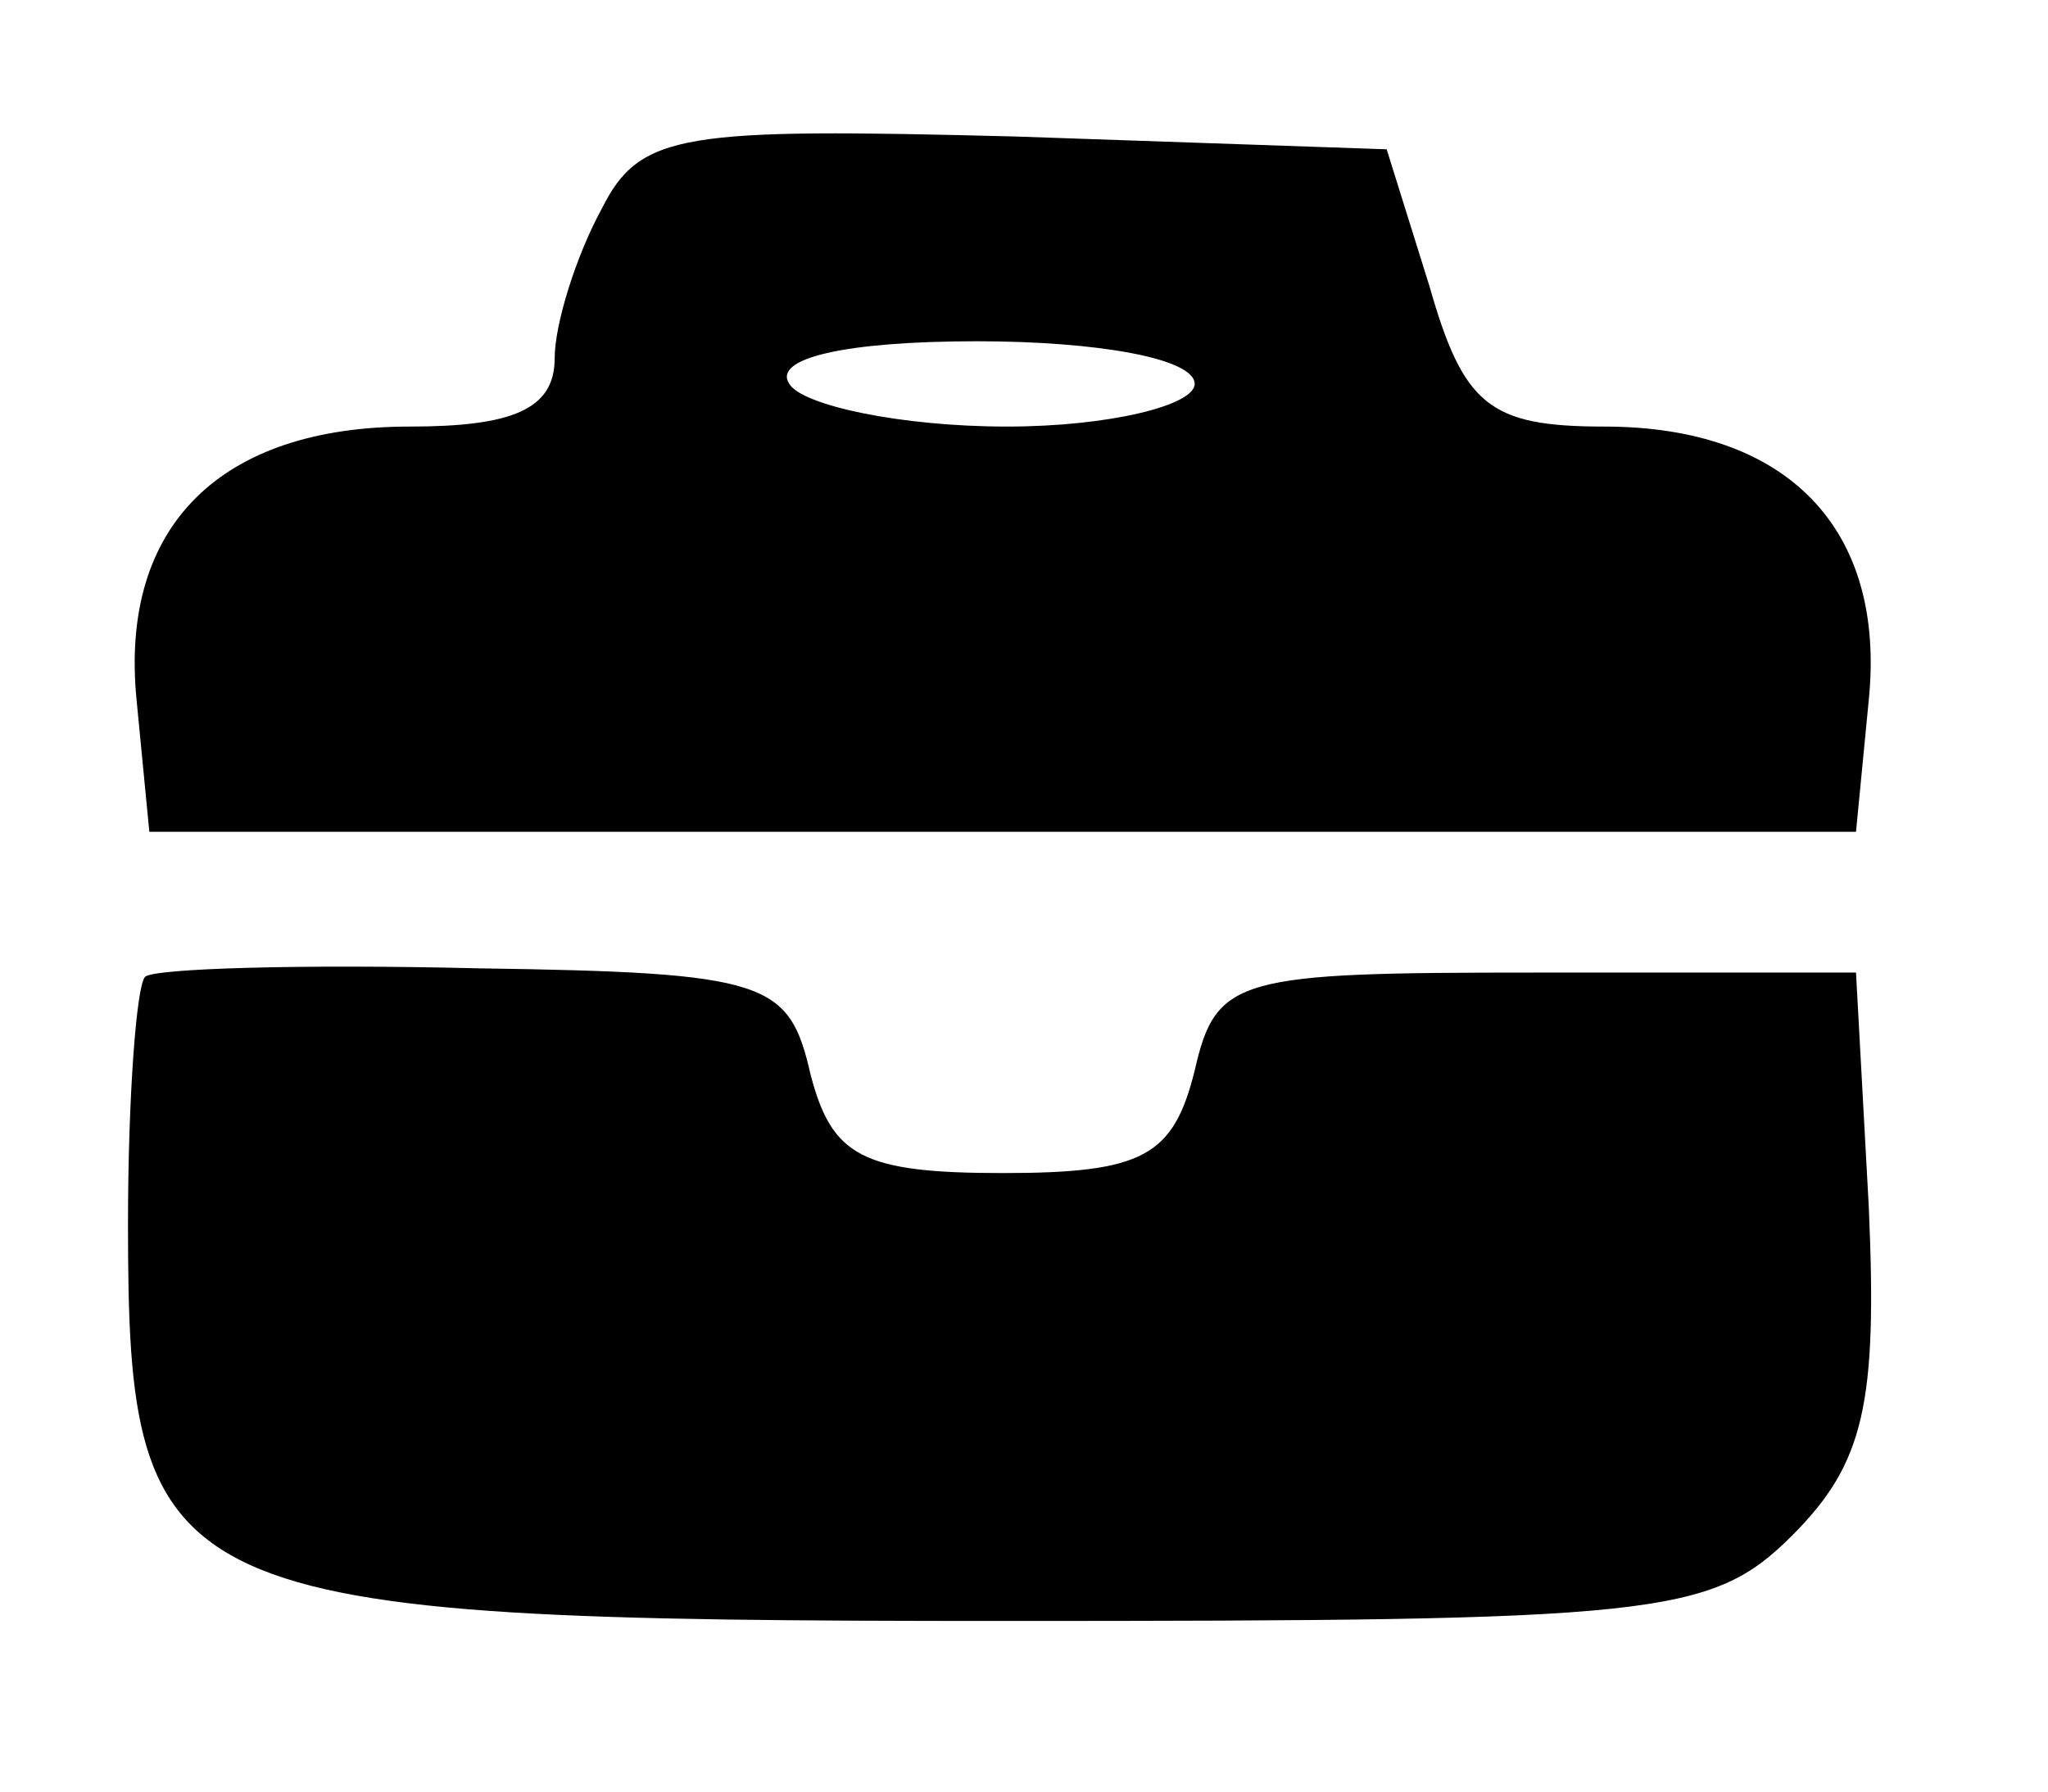 <?xml version="1.0" standalone="no"?>
<!DOCTYPE svg PUBLIC "-//W3C//DTD SVG 20010904//EN"
 "http://www.w3.org/TR/2001/REC-SVG-20010904/DTD/svg10.dtd">
<svg version="1.0" xmlns="http://www.w3.org/2000/svg"
 width="48pt" height="42pt" viewBox="0 0 48 42"
 preserveAspectRatio="xMidYMid meet">

<g transform="translate(0,42) scale(0.1,-0.1)"
fill="#000000" stroke="none">
<path d="M141 371 c-6 -11 -11 -27 -11 -35 0 -12 -10 -16 -34 -16 -44 0 -68
-23 -64 -64 l3 -31 200 0 200 0 3 31 c4 40 -19 64 -62 64 -27 0 -33 5 -41 33
l-10 32 -87 3 c-78 2 -88 1 -97 -17z m139 -41 c0 -5 -20 -10 -44 -10 -25 0
-48 5 -51 10 -4 6 13 10 44 10 28 0 51 -4 51 -10z"/>
<path d="M34 191 c-2 -2 -4 -28 -4 -58 0 -89 8 -93 205 -93 153 0 166 1 185
20 17 17 20 31 18 77 l-3 55 -75 0 c-70 0 -75 -1 -80 -23 -5 -20 -12 -24 -45
-24 -33 0 -40 4 -45 23 -5 22 -10 24 -78 25 -41 1 -76 0 -78 -2z"/>
</g>
</svg>
